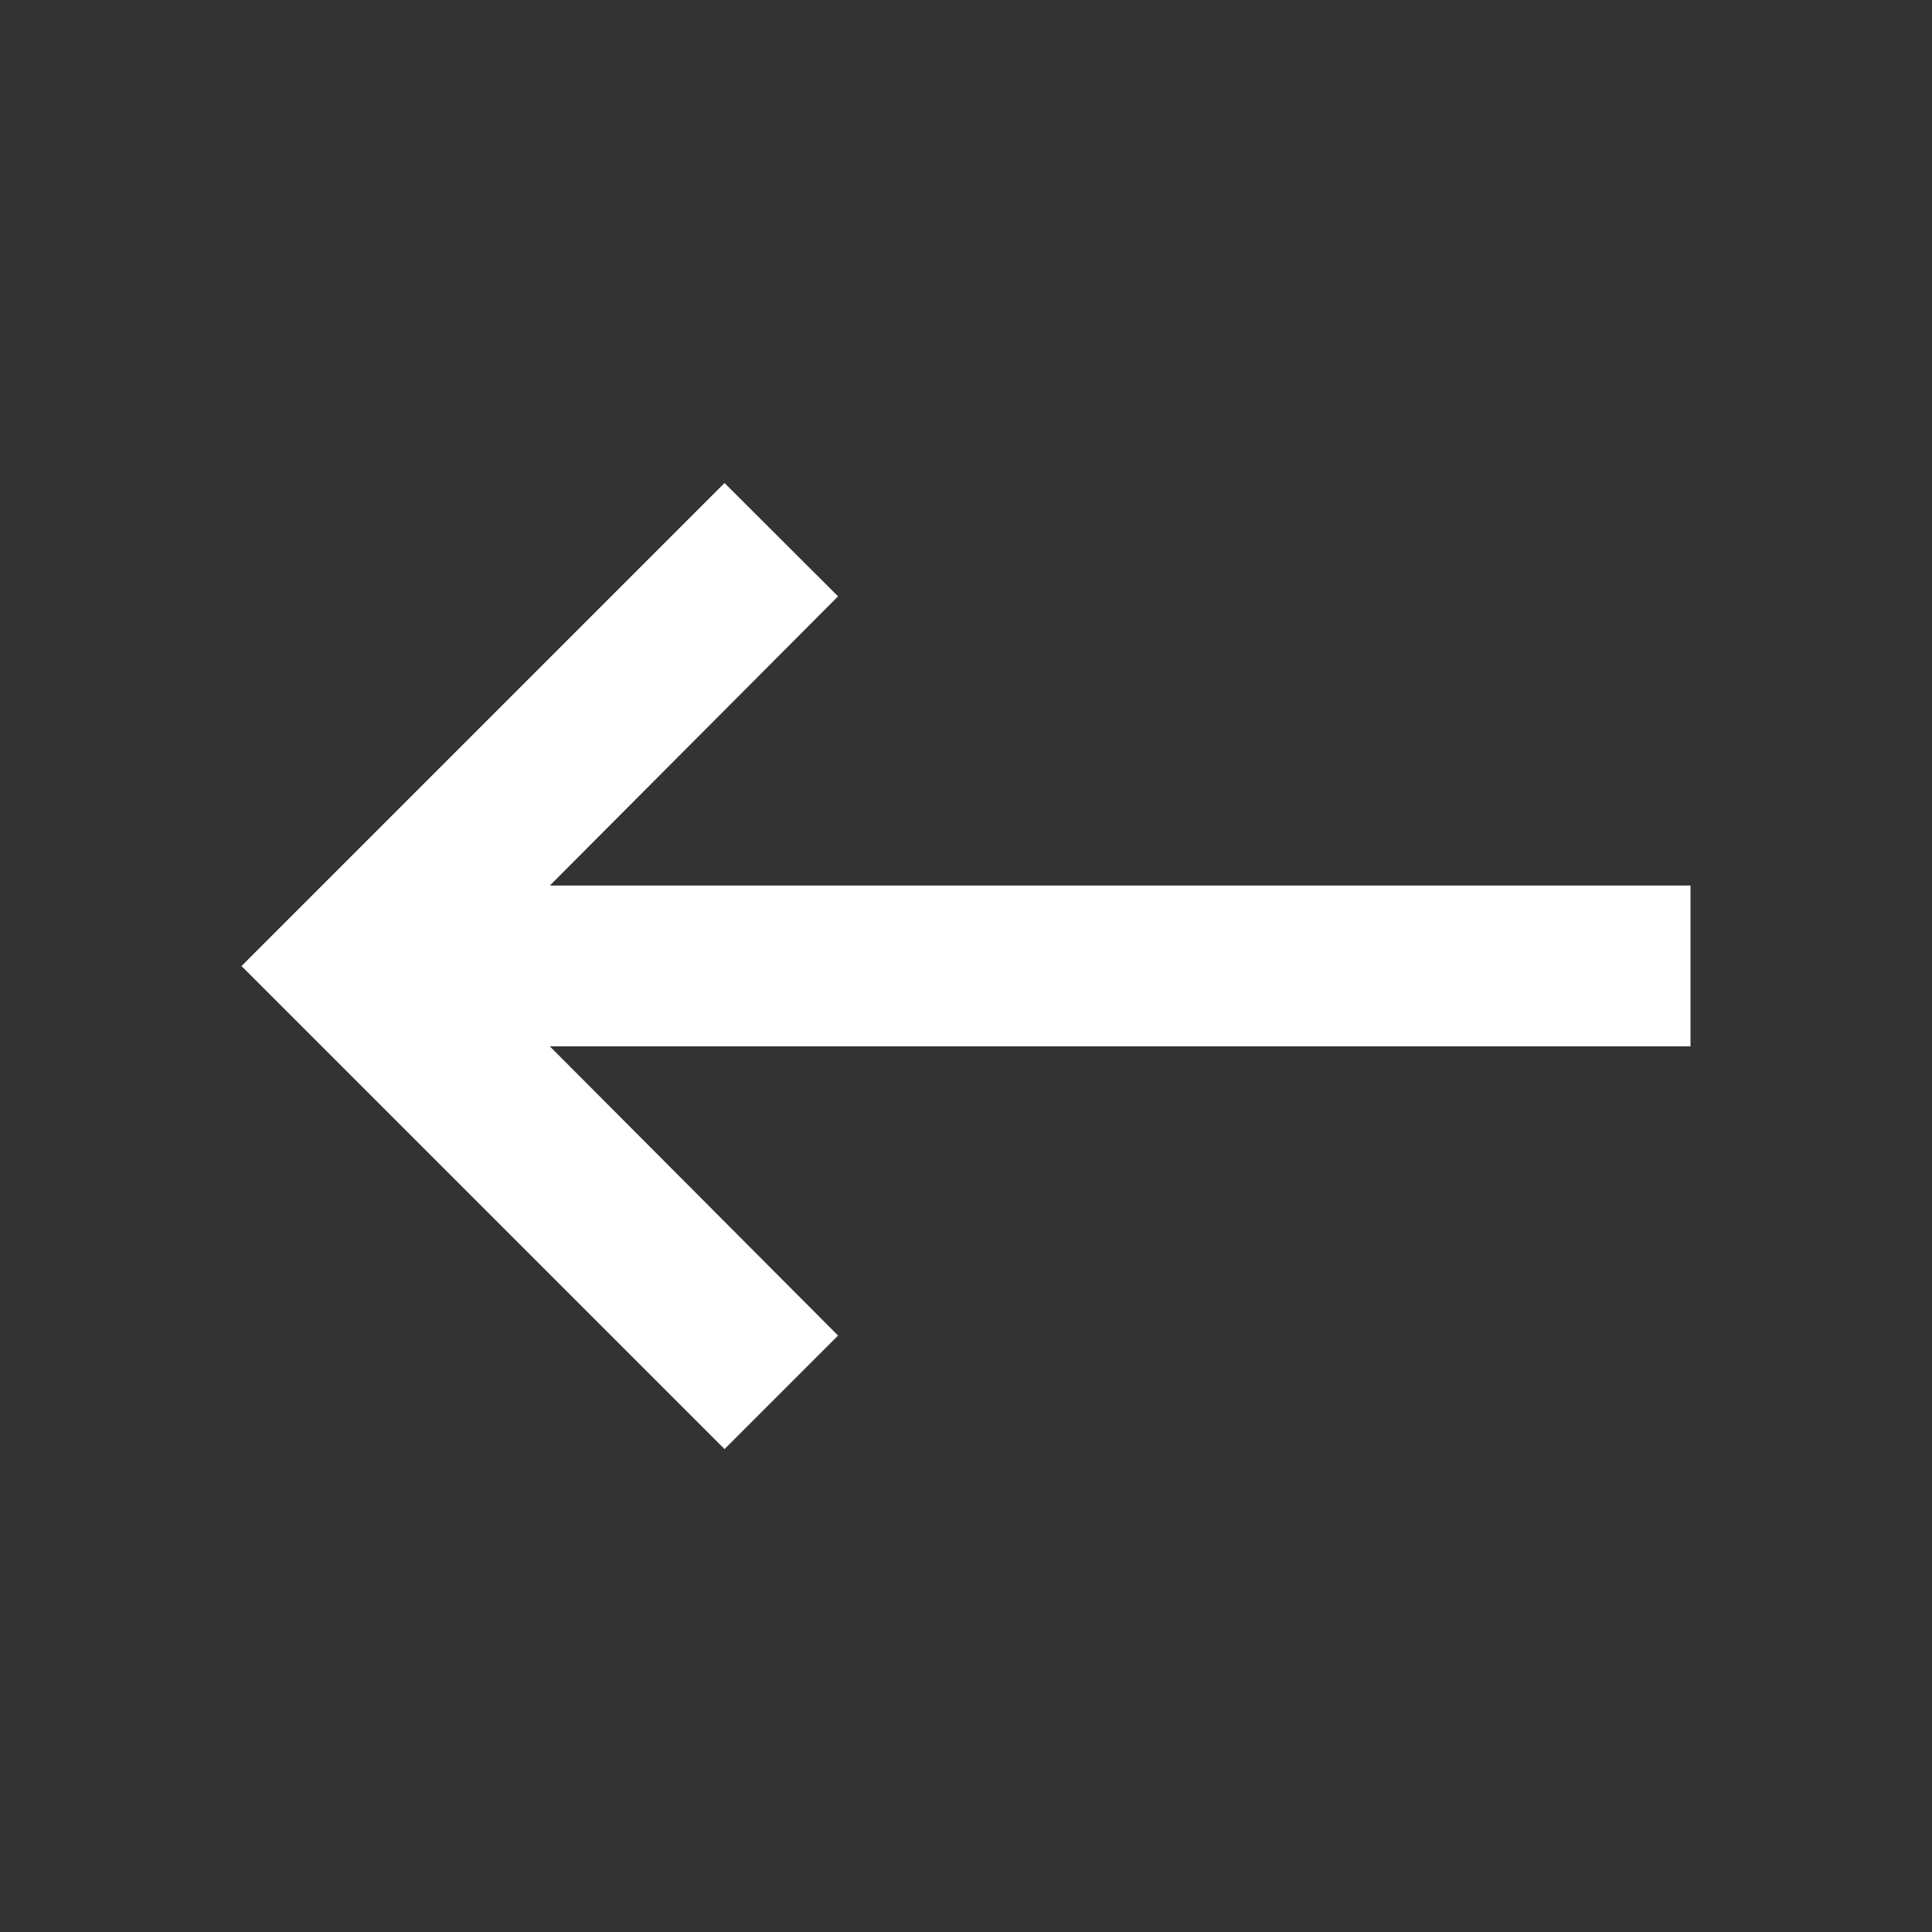 <svg data-name="keyboard_backspace-24px (1)" xmlns="http://www.w3.org/2000/svg" width="18.039" height="18.039"><rect width="100%" height="100%" fill="#333333" stroke="none"/><path data-name="Path 14" d="M0 0h18.039v18.039H0z" fill="none"/><path data-name="Path 15" d="M15.784 8.268H5.134l2.691-2.7-1.06-1.058-4.51 4.51 4.51 4.51 1.06-1.06-2.691-2.7h10.65z" fill="#fff"/></svg>